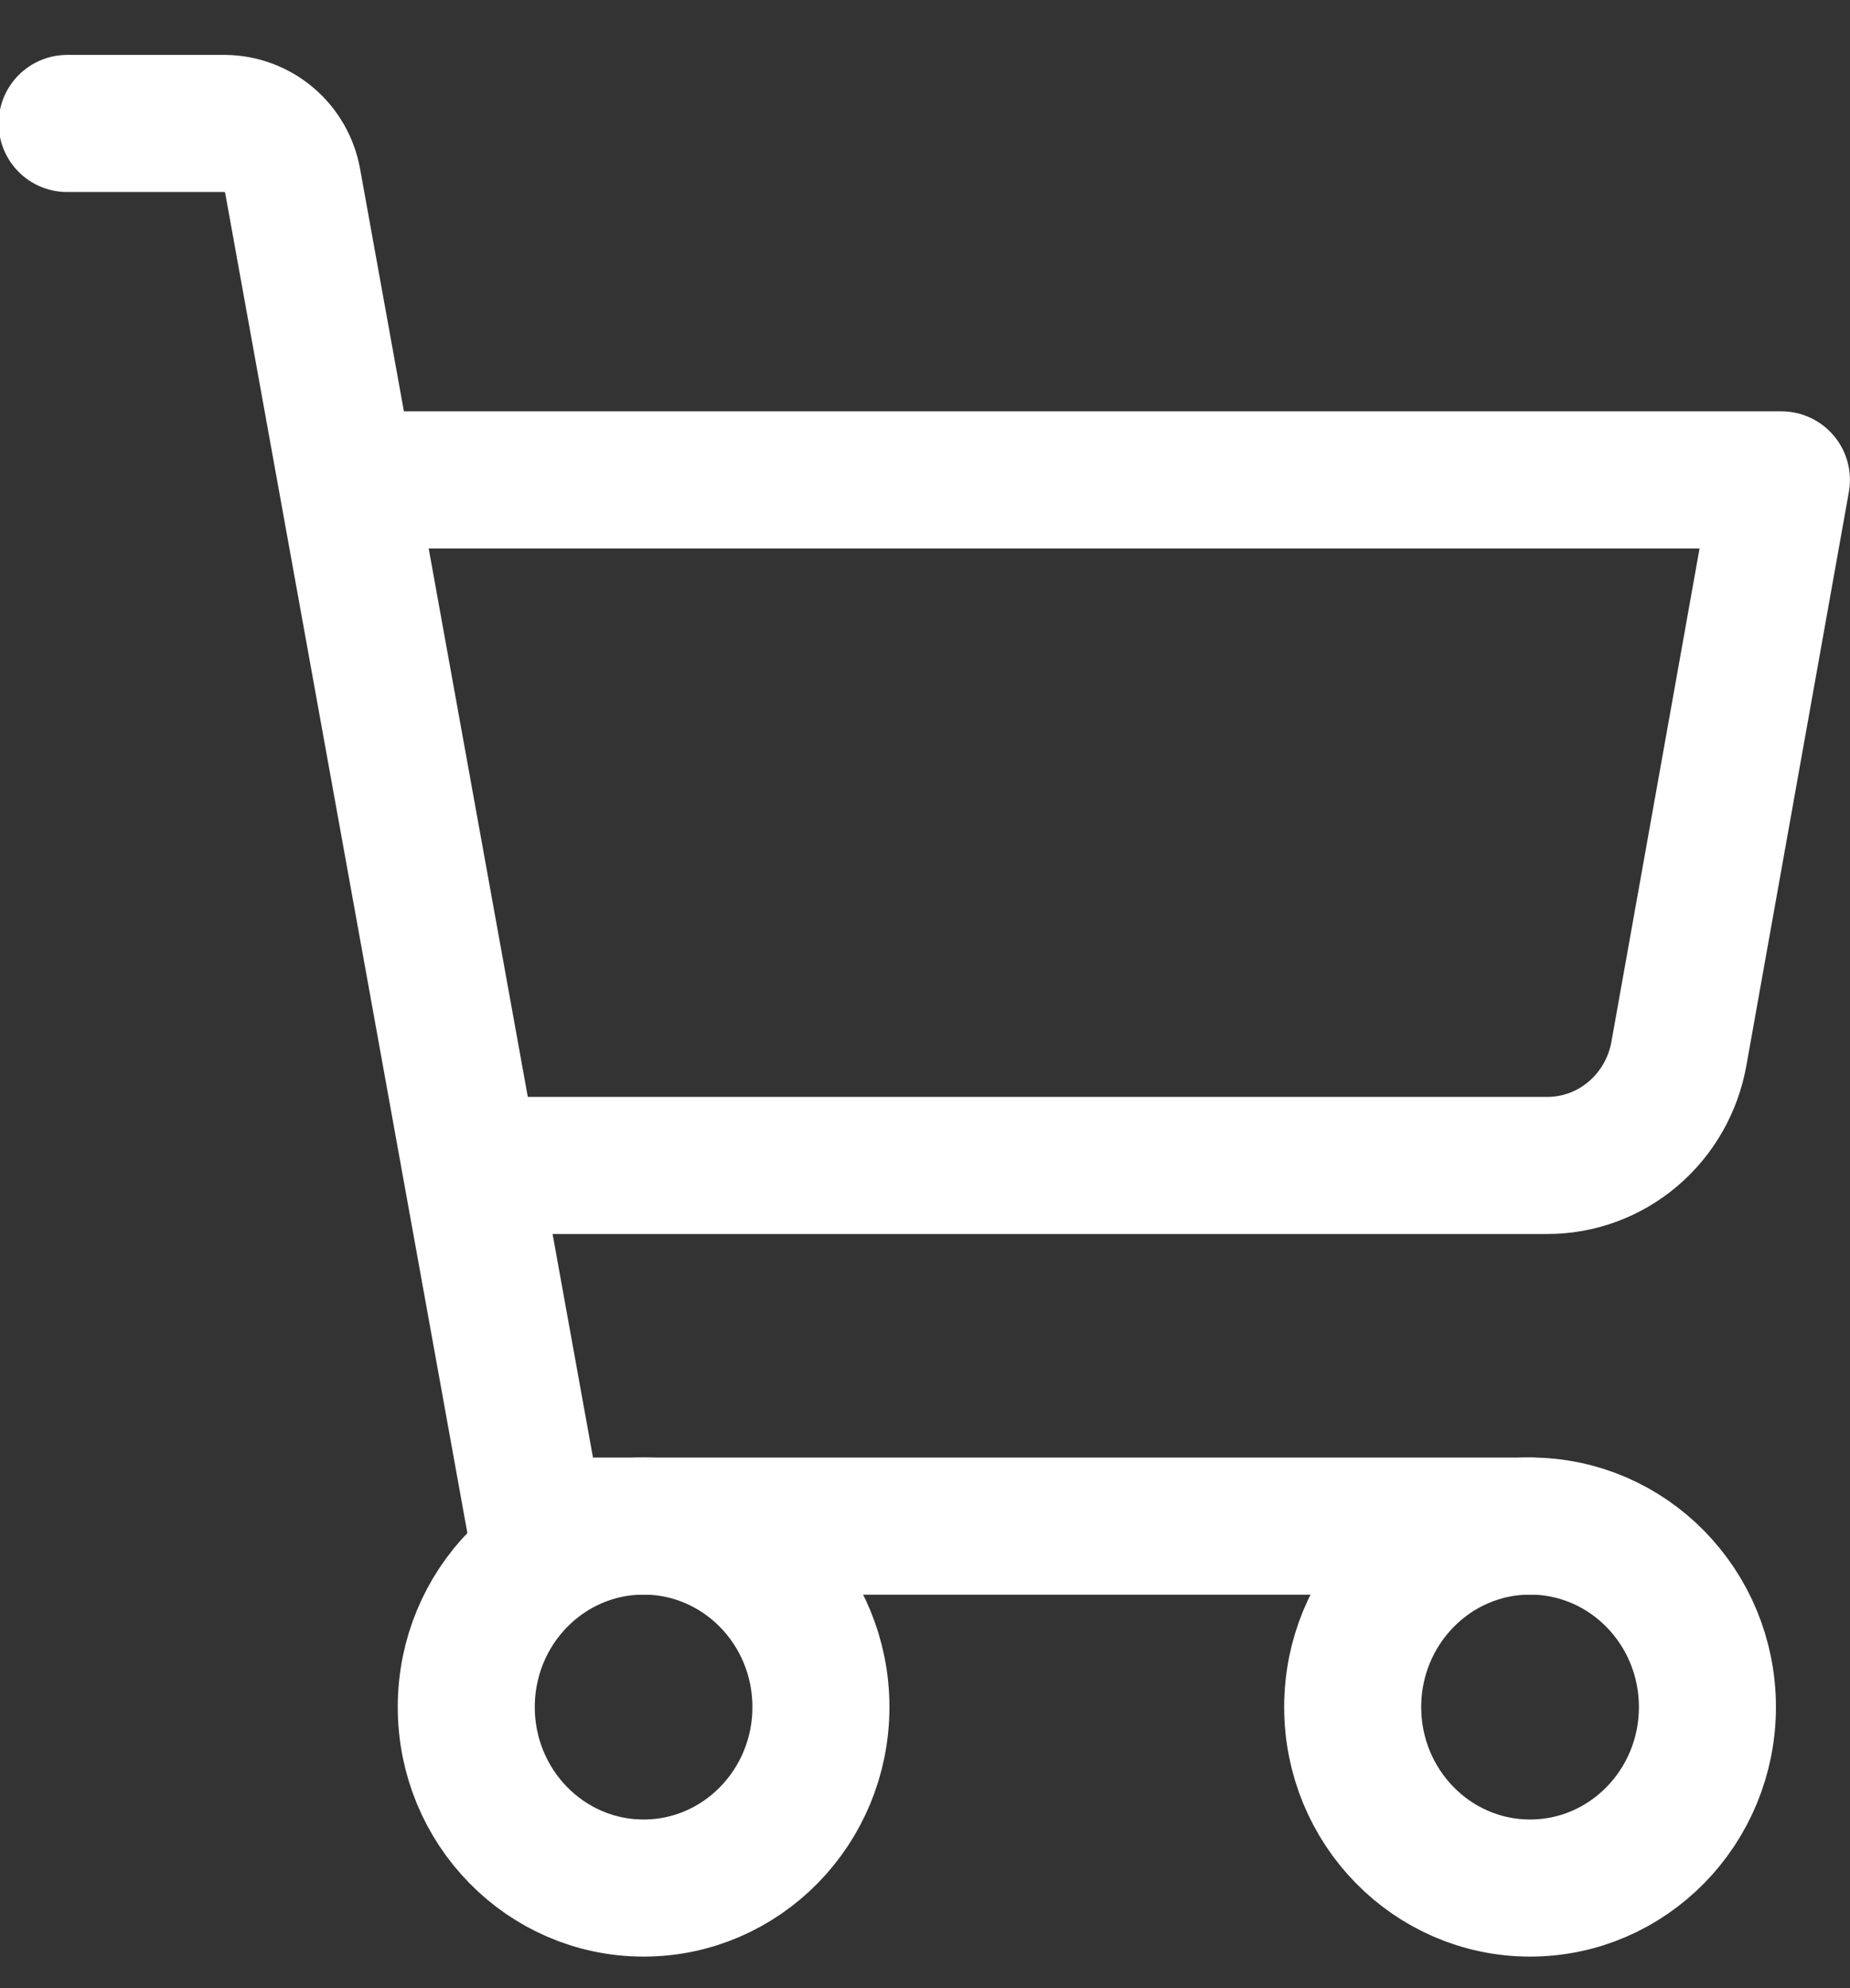 <svg width="27" height="29" viewBox="0 0 27 29" fill="none" xmlns="http://www.w3.org/2000/svg">
<rect x="0" y="0" width="27" height="29" fill="#333333" stroke="none"/>
<g clip-path="url(#clip0_611_463)">
<mask id="mask0_611_463" style="mask-type:luminance" maskUnits="userSpaceOnUse" x="-1" y="-1" width="29" height="33">
<path d="M28 -1H-1V32H28V-1Z" fill="white"/>
</mask>
<g mask="url(#mask0_611_463)">
<path d="M22.334 22.261H7.819L4.272 2.645C4.231 2.41 4.109 2.197 3.928 2.043C3.747 1.889 3.518 1.803 3.281 1.801H0.98" stroke="white" stroke-width="2" stroke-linecap="round" stroke-linejoin="round"/>
<path d="M9.393 27.54C10.822 27.54 11.981 26.358 11.981 24.9C11.981 23.442 10.822 22.26 9.393 22.26C7.963 22.26 6.805 23.442 6.805 24.9C6.805 26.358 7.963 27.54 9.393 27.54Z" stroke="white" stroke-width="2" stroke-linecap="round" stroke-linejoin="round"/>
<path d="M22.331 27.54C23.76 27.54 24.919 26.358 24.919 24.9C24.919 23.442 23.76 22.26 22.331 22.26C20.901 22.26 19.742 23.442 19.742 24.9C19.742 26.358 20.901 27.54 22.331 27.54Z" stroke="white" stroke-width="2" stroke-linecap="round" stroke-linejoin="round"/>
<path d="M7.187 17H22.579C23.038 17.001 23.482 16.838 23.834 16.538C24.186 16.239 24.423 15.823 24.504 15.363L25.999 7H5.41" stroke="white" stroke-width="2" stroke-linecap="round" stroke-linejoin="round"/>
</g>
</g>
<defs>
<clipPath id="clip0_611_463">
<rect width="27" height="29" fill="white"/>
</clipPath>
</defs>
</svg>
